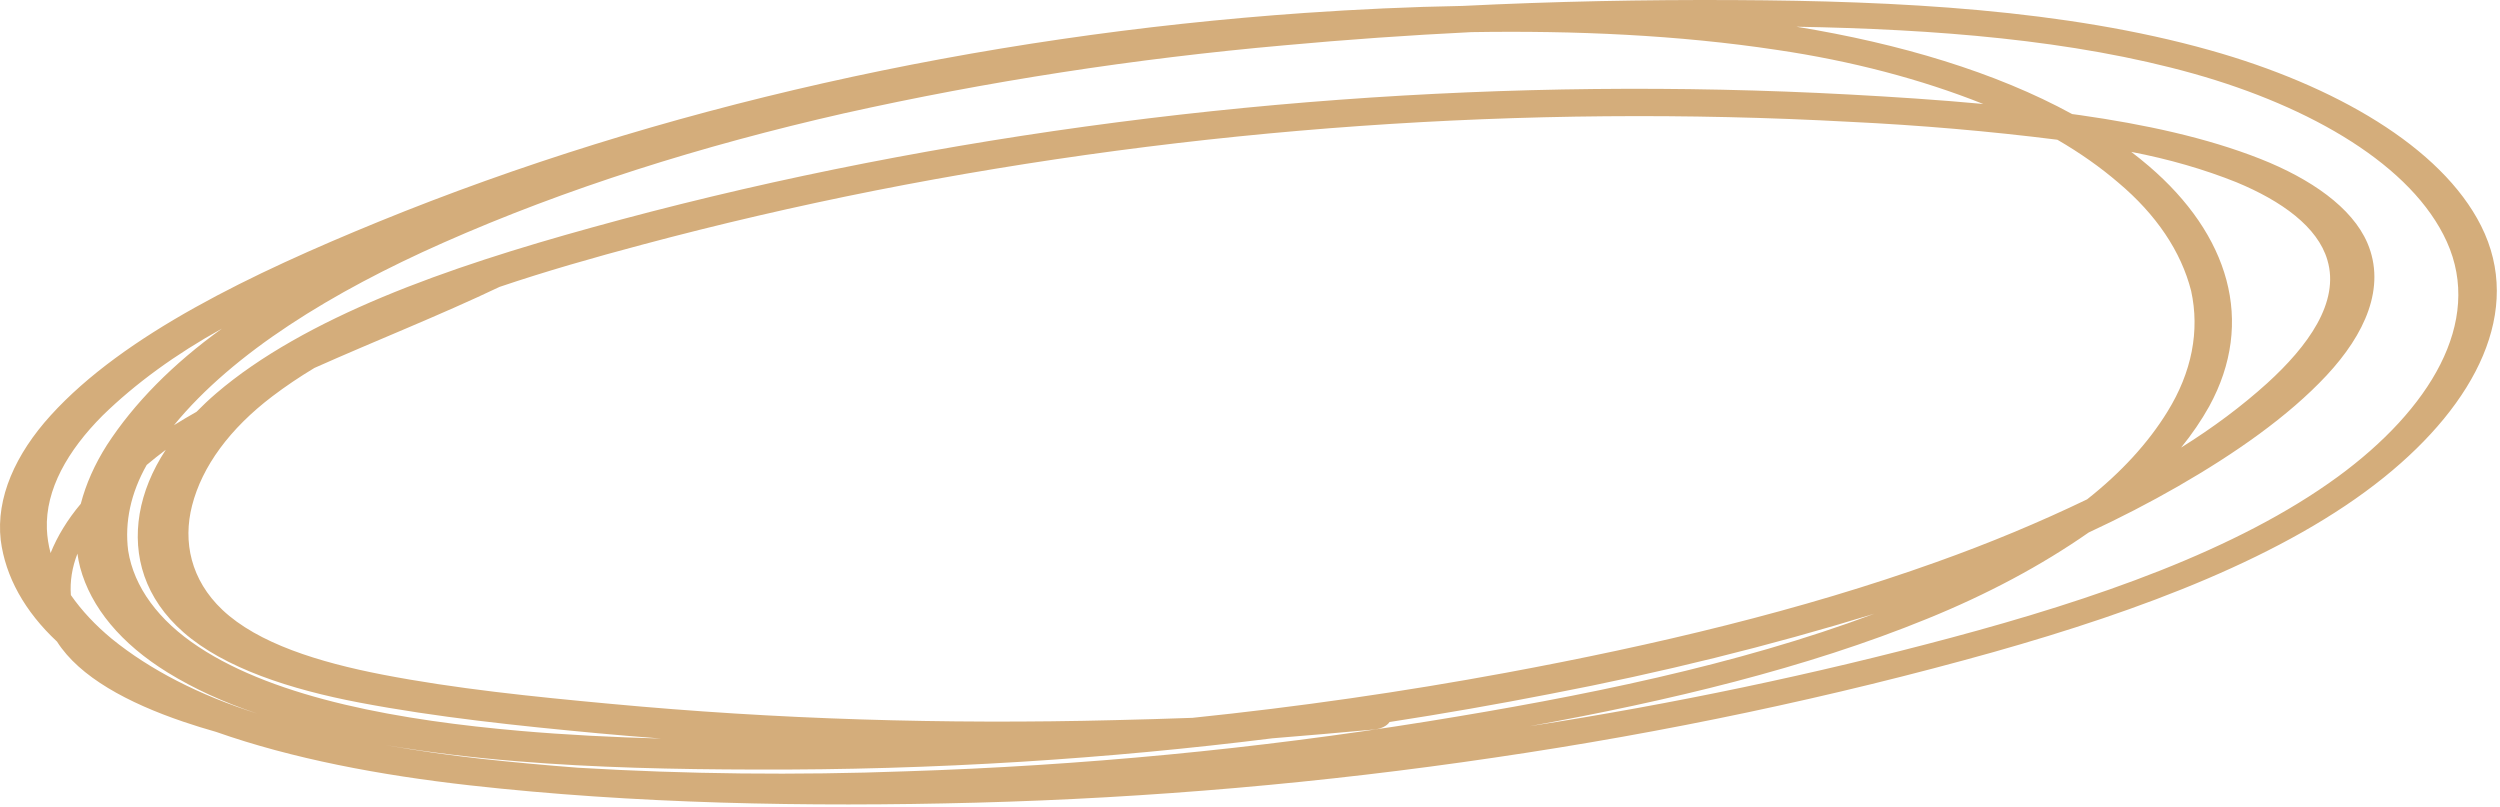 <svg width="768" height="248" viewBox="0 0 768 248" fill="none" xmlns="http://www.w3.org/2000/svg">
<path d="M762.196 69.391C749.953 45.048 717.045 26.15 678.951 15.443C634.415 2.909 583.04 0.277 532.816 0.021C505.086 -0.12 477.209 0.437 449.29 1.819C433.105 2.106 416.887 2.864 400.841 3.973C300.061 11.012 202.055 33.104 116.322 68.108C77.602 83.95 38.105 102.771 15.592 127.586C4.762 139.515 -1.261 152.877 0.223 165.936C1.671 177.164 7.592 187.835 17.518 197.105C24.446 208.016 39.385 215.96 56.336 221.718C59.595 222.829 62.947 223.857 66.394 224.84C89.767 233.075 116.809 238.168 144.284 241.252C194.704 246.904 247.79 247.964 299.901 246.578C353.223 245.163 406.584 240.521 459.136 232.727C511.596 225.036 562.958 214.177 612.37 200.329C657.522 187.575 702.176 170.985 732.381 146.628C760.583 123.901 775.278 95.415 762.196 69.391ZM438.532 221.622C385.804 230.101 332.102 235.238 278.383 236.943C244.561 238.193 210.837 237.827 177.548 235.846C167.653 235.083 157.749 234.177 148.048 233.123C138.004 232.016 128.106 230.601 118.392 228.882C131.584 231.095 145.094 232.756 158.825 233.854C182.861 235.83 207.435 236.353 231.911 236.406C259.203 236.507 286.604 235.705 313.984 234.002C339.715 232.395 365.39 229.993 390.9 226.806C401.242 225.98 411.577 225.068 421.878 224.131C422.968 224.052 424.02 223.79 424.905 223.377C425.791 222.964 426.472 222.417 426.866 221.804C443.418 219.249 459.849 216.376 476.16 213.188C510.312 206.657 543.646 198.41 575.775 188.542C533.625 204.355 485.699 214.023 438.532 221.622ZM23.787 170.086C23.984 171.506 24.247 172.921 24.624 174.329C27.91 186.609 37.23 197.799 51.475 206.572C59.509 211.53 68.743 215.771 78.925 219.178C61.261 213.575 46.085 205.771 34.37 196.265C29.321 192.095 25.097 187.583 21.77 182.806C21.465 178.577 22.143 174.298 23.787 170.086ZM56.408 194.28C68.931 205.231 89.22 211.808 110.497 215.849C134.117 220.34 159.133 222.974 183.88 225.273C190.274 225.86 196.687 226.397 203.118 226.886C188.541 226.487 174.025 225.769 159.717 224.52C123.742 221.388 85.227 214.762 61.015 198.728C48.673 190.618 41.125 180.301 39.369 169.143C38.256 160.376 40.193 151.428 45.064 142.833C46.943 141.249 48.897 139.698 50.923 138.181C46.733 144.561 44.031 151.183 42.896 157.857C40.747 170.796 44.461 183.833 56.408 194.28ZM594.876 172.662C553.43 187.519 508.185 198.233 462.601 206.677C430.913 212.54 398.75 217.165 366.334 220.518C358.35 220.807 350.395 221.042 342.469 221.225C316.354 221.889 290.254 221.825 264.347 221.002C238.476 220.185 212.798 218.584 187.414 216.204C163.857 214.023 139.804 211.57 117.374 207.217C97.953 203.437 79.246 197.668 68.325 187.351C58.579 178.127 56.154 166.406 59.005 155.301C62.091 143.249 70.616 131.656 83.68 121.741C87.691 118.698 92.002 115.789 96.589 113.032C115.423 104.627 135.123 96.878 153.458 88.135C167.704 83.319 182.355 79.143 197.267 75.169C220.724 68.894 244.641 63.337 268.915 58.523C366.665 39.199 468.694 32.006 568.227 37.422C589.774 38.456 611.081 40.294 632.021 42.926C638.963 46.956 645.231 51.368 650.753 56.111C662.395 65.902 670.027 77.242 673.112 89.336C675.811 101.629 673.322 114.357 665.857 126.432C659.98 136.012 651.649 145.11 641.165 153.397C626.502 160.462 611.027 166.903 594.876 172.662ZM678.67 124.831C692.93 98.803 684.719 72.067 660.089 50.987C658.357 49.508 656.567 48.065 654.72 46.658C666.274 48.88 677.15 52.021 687.059 55.998C700.892 61.725 711.994 69.688 714.966 79.861C718.858 92.876 708.911 106.407 696.541 117.669C688.757 124.716 679.882 131.356 670.039 137.496C673.384 133.371 676.267 129.139 678.67 124.831ZM568.068 29.031C464.331 23.436 357.98 31.276 256.389 52.008C231.075 57.173 206.165 63.147 181.777 69.902C159.603 76.045 137.687 82.84 117.525 91.251C97.985 99.409 79.937 109.222 66.365 120.883C64.23 122.715 62.245 124.593 60.361 126.511C58.025 127.831 55.709 129.197 53.447 130.616C71.781 108.223 102.19 89.625 135.968 74.653C173.804 57.879 215.615 44.737 259.243 34.823C303.273 24.999 348.645 17.989 394.531 13.923C413.653 12.163 432.81 10.812 452 9.87C483.899 9.357 515.637 10.758 545.873 15.332C568.7 18.701 590.119 24.314 609.26 31.943C595.656 30.673 581.832 29.773 568.068 29.031ZM31.508 127.662C41.554 117.848 53.91 108.847 68.175 100.952C53.121 111.77 41.16 123.885 32.815 136.766C29.09 142.631 26.41 148.662 24.818 154.759C20.741 159.618 17.626 164.699 15.54 169.896C14.883 167.467 14.503 165.003 14.402 162.52C13.935 150.403 20.777 138.428 31.508 127.662ZM718.212 146.43C687.233 169.092 643.308 184.15 599.366 195.911C557.36 207.158 514.015 216.257 469.848 223.1C512.478 215.349 554.768 205.309 592.007 190.096C610.459 182.607 627.177 173.677 641.645 163.581C651.171 159.156 660.305 154.438 669.003 149.449C686.57 139.345 702.918 127.968 714.701 115.352C726.484 102.735 733.102 88.261 727.246 74.609C722.55 63.714 709.833 54.927 694.433 48.832C677.836 42.275 658.722 38.188 639.023 35.374C638.211 35.249 637.368 35.155 636.556 35.039C613.075 22.195 583.643 13.388 551.839 8.206C594.11 8.959 636.602 12.172 673.909 22.638C710.079 32.811 741.077 50.895 751.661 74.254C762.868 99.033 746.333 125.84 718.212 146.43Z" fill="#D4AD7B"/>
</svg>
